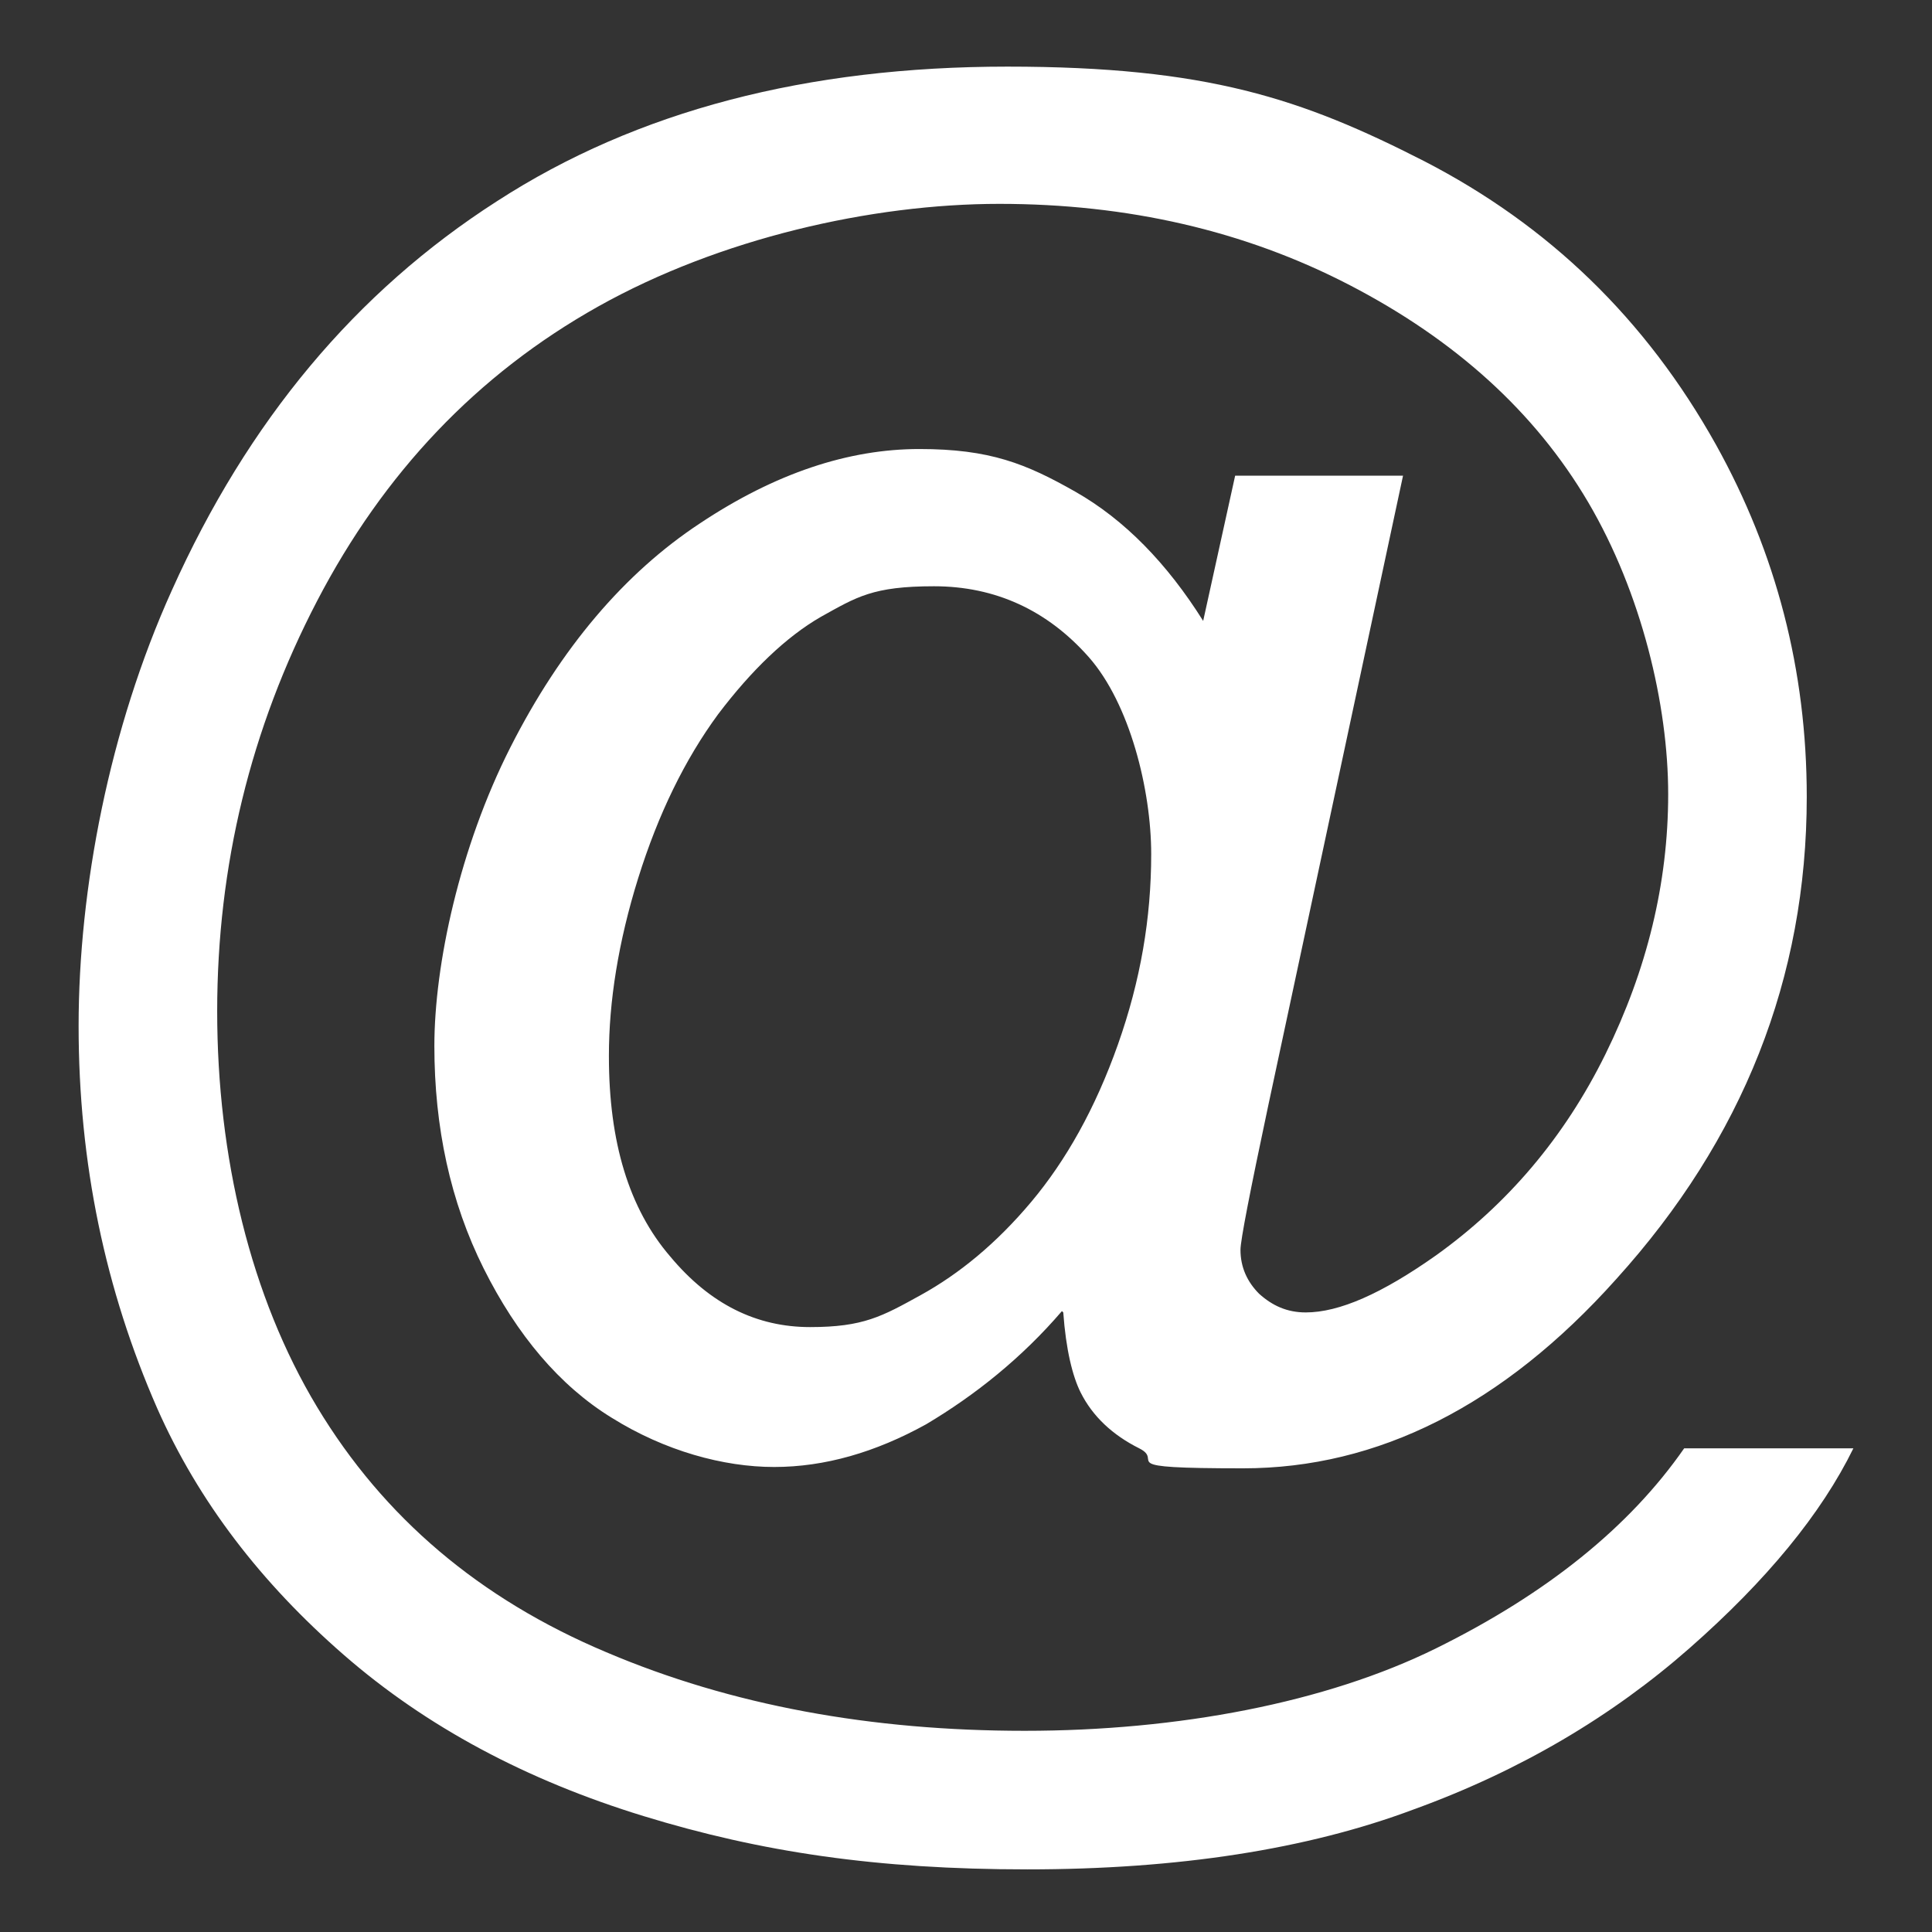 <?xml version="1.0" encoding="UTF-8"?>
<svg xmlns="http://www.w3.org/2000/svg" version="1.1" xmlns:cc="http://web.resource.org/cc/" xmlns:dc="http://purl.org/dc/elements/1.1/" xmlns:inkscape="http://www.inkscape.org/namespaces/inkscape" xmlns:rdf="http://www.w3.org/1999/02/22-rdf-syntax-ns#" xmlns:sodipodi="http://inkscape.sourceforge.net/DTD/sodipodi-0.dtd" xmlns:svg="http://www.w3.org/2000/svg" viewBox="0 0 145 145">
  <rect x="0" y="0" width="145" height="145" fill="#333333" stroke="none"/>
  <defs>
    <style>
      .cls-1 {
        fill: #fff;
      }

      .cls-2 {
        isolation: isolate;
      }
    </style>
  </defs>
  <!-- Generator: Adobe Illustrator 28.6.0, SVG Export Plug-In . SVG Version: 1.2.0 Build 709)  -->
  <g>
    <g id="svg2" inkscape:version="0.43" sodipodi:docbase="D:\Temp" sodipodi:docname="At_sign2.svg" sodipodi:version="0.32">
      <sodipodi:namedview id="base" bordercolor="#666666" borderopacity="1.0" inkscape:current-layer="svg2" inkscape:cx="80" inkscape:cy="62.841823" inkscape:pageopacity="0.0" inkscape:pageshadow="2" inkscape:window-height="938" inkscape:window-width="1280" inkscape:window-x="-4" inkscape:window-y="-4" inkscape:zoom="2.33125" pagecolor="#ffffff"/>
      <g class="cls-2">
        <path class="cls-1" d="M79.7,98.4c-3,3.5-6.5,6.3-10.2,8.5-3.8,2.1-7.6,3.2-11.4,3.2s-8.2-1.2-12.2-3.7c-3.9-2.4-7.1-6.2-9.6-11.2s-3.7-10.6-3.7-16.7,1.9-14.9,5.7-22.4c3.8-7.5,8.6-13.1,14.2-16.8,5.7-3.8,11.2-5.6,16.5-5.6s8,1.1,11.7,3.2c3.7,2.1,6.9,5.4,9.6,9.7l2.4-10.9h12.6l-10.1,47.2c-1.4,6.6-2.1,10.2-2.1,10.9,0,1.3.5,2.4,1.4,3.3,1,.9,2.1,1.4,3.5,1.4,2.5,0,5.7-1.4,9.8-4.3,5.3-3.8,9.6-8.8,12.7-15.1,3.1-6.3,4.7-12.8,4.7-19.5s-2-15.1-6-21.9c-4-6.8-10-12.2-17.9-16.3s-16.7-6.1-26.3-6.1-21,2.6-30.1,7.7-16.1,12.5-21.1,22.1c-5,9.6-7.5,19.9-7.5,30.8s2.5,21.4,7.5,29.7,12.2,14.4,21.7,18.4c9.4,4,19.9,5.9,31.4,5.9s22.6-2.1,30.9-6.2c8.3-4.1,14.5-9.1,18.6-15h12.7c-2.4,4.9-6.5,9.9-12.3,15-5.8,5.1-12.7,9.2-20.7,12.1-8,3-17.7,4.5-29,4.5s-20-1.3-28.8-4-16.3-6.7-22.5-12.1c-6.2-5.4-10.9-11.5-14-18.5-3.9-8.9-5.9-18.4-5.9-28.7s2.3-22.3,7-32.7c5.7-12.7,13.8-22.4,24.4-29.2,10.5-6.8,23.3-10.1,38.3-10.1s22.1,2.4,31.3,7.1c9.3,4.8,16.6,11.8,21.9,21.3,4.5,8.1,6.8,16.9,6.8,26.4,0,13.6-4.8,25.7-14.3,36.2-8.5,9.5-17.9,14.2-28,14.2s-5.8-.5-7.8-1.5c-2-1-3.5-2.4-4.4-4.2-.6-1.2-1.1-3.2-1.3-6ZM45.7,79.3c0,6.4,1.5,11.4,4.6,15,3,3.6,6.5,5.3,10.5,5.3s5.4-.8,8.3-2.4c2.9-1.6,5.7-3.9,8.3-7,2.6-3.1,4.8-7,6.5-11.8,1.7-4.8,2.5-9.5,2.5-14.3s-1.6-11.3-4.7-14.8-7-5.3-11.6-5.3-5.8.8-8.5,2.3c-2.6,1.5-5.2,4-7.7,7.3-2.5,3.4-4.5,7.5-6,12.3-1.5,4.8-2.2,9.3-2.2,13.3Z"/>
      </g>
    </g>
  </g>
</svg>